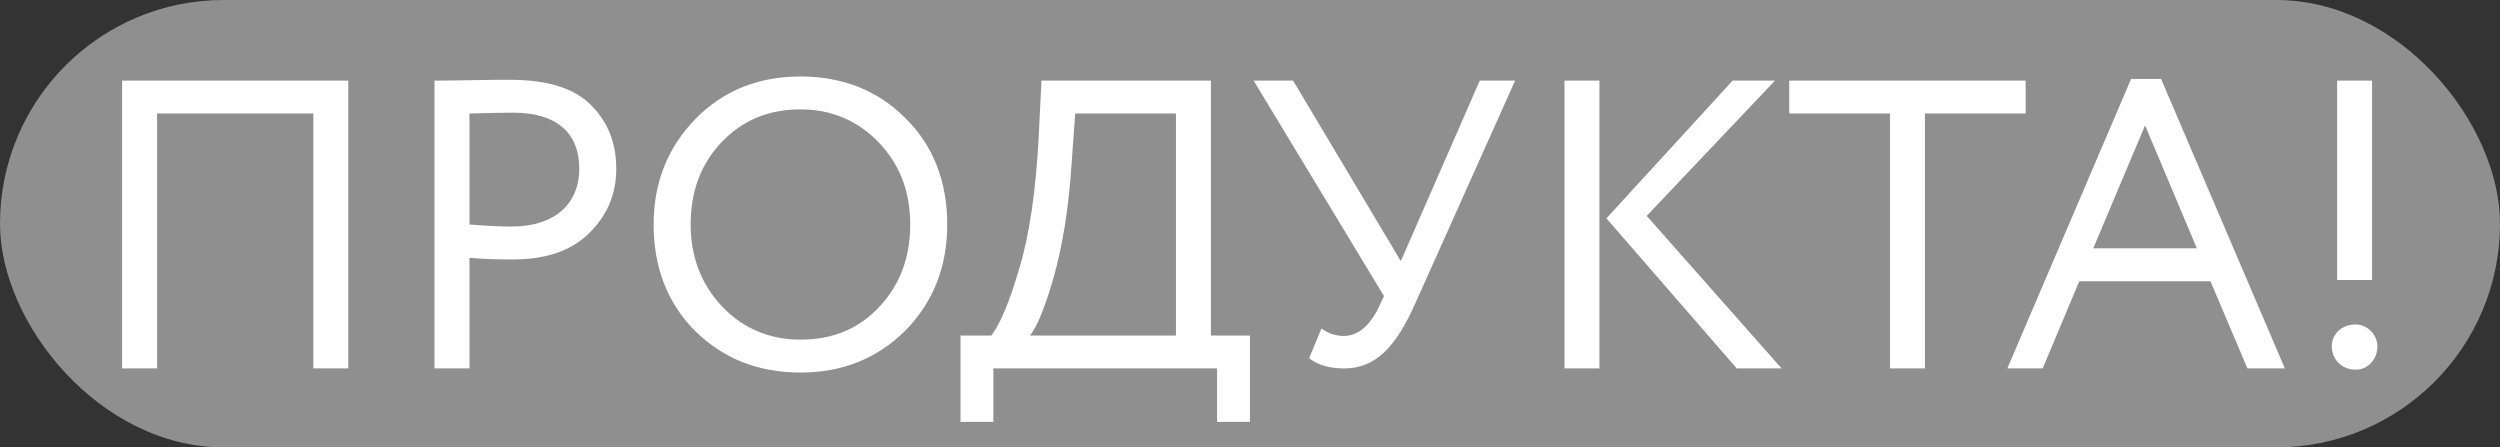 <?xml version="1.0" encoding="UTF-8"?> <svg xmlns="http://www.w3.org/2000/svg" width="760" height="136" viewBox="0 0 760 136" fill="none"><rect x="0" y="0" width="760" height="136" fill="#333333" stroke="none"/><rect width="760" height="136" rx="68" fill="white" fill-opacity="0.45"></rect><path d="M105.875 112H95.25V34.5H47.75V112H37.125V24.5H105.875V112ZM142.721 78.375V112H132.096V24.5C133.721 24.5 137.346 24.5 143.221 24.375C149.096 24.25 153.096 24.25 154.971 24.25C166.471 24.25 174.721 26.875 179.721 32C184.846 37.125 187.346 43.5 187.346 51.375C187.346 59 184.596 65.5 179.096 70.875C173.721 76.25 165.971 78.875 155.846 78.875C150.971 78.875 146.596 78.75 142.721 78.375ZM155.971 34.25C152.596 34.25 148.221 34.375 142.721 34.5V68.25C147.471 68.625 151.721 68.875 155.471 68.875C168.346 68.875 176.096 62.25 176.096 51.25C176.096 40.625 169.471 34.25 155.971 34.25ZM198.707 68.25C198.707 55.5 202.957 44.875 211.332 36.25C219.707 27.625 230.457 23.25 243.332 23.25C256.207 23.25 266.832 27.5 275.207 35.875C283.707 44.25 287.957 55.125 287.957 68.25C287.957 81.125 283.707 91.875 275.207 100.5C266.707 109 256.082 113.25 243.332 113.25C230.457 113.25 219.832 109 211.332 100.625C202.957 92.25 198.707 81.375 198.707 68.25ZM209.957 68.25C209.957 78.125 213.207 86.5 219.582 93.25C225.957 99.875 233.957 103.25 243.332 103.25C253.207 103.25 261.207 99.875 267.332 93.25C273.582 86.625 276.707 78.25 276.707 68.25C276.707 58.125 273.457 49.875 267.082 43.25C260.707 36.625 252.707 33.25 243.332 33.25C233.707 33.25 225.832 36.5 219.457 43.125C213.082 49.75 209.957 58.125 209.957 68.25ZM301.988 128.25H291.988V102H301.363C303.988 98.625 306.863 91.875 309.863 81.625C312.988 71.25 314.863 58.125 315.738 42L316.613 24.5H368.113V102H379.988V128.25H369.988V112H301.988V128.25ZM326.863 34.5L325.738 50.125C324.863 63.5 322.988 74.75 320.363 84.125C317.738 93.375 315.238 99.375 313.113 102H357.488V34.5H326.863ZM449.85 24.5H460.6L430.35 92C424.225 105.875 417.975 112 408.6 112C404.225 112 400.6 111 397.975 108.875L401.725 99.875C403.85 101.375 406.1 102.125 408.475 102.125C412.85 102.125 416.35 99.125 419.225 93.25L420.725 90L381.1 24.5H393.1L425.85 79.375L449.85 24.5ZM526.727 24.5H539.602L500.602 65.625L541.602 112H527.977L488.352 66.375L526.727 24.5ZM486.227 112H475.602V24.5H486.227V112ZM574.552 34.5H543.927V24.5H615.802V34.5H585.177V112H574.552V34.5ZM620.976 112H610.226L647.851 24H656.976L694.601 112H683.226L671.976 85.5H632.101L620.976 112ZM667.851 75.5L652.101 38.125L636.351 75.5H667.851ZM721.11 85.125H710.485V24.5H721.11V85.125ZM708.86 105.25C708.86 101.75 711.735 98.625 716.11 98.625C719.735 98.625 722.735 101.875 722.735 105.25C722.735 109.125 719.985 112.375 716.11 112.375C711.735 112.375 708.86 109.125 708.86 105.25Z" fill="white"></path></svg> 